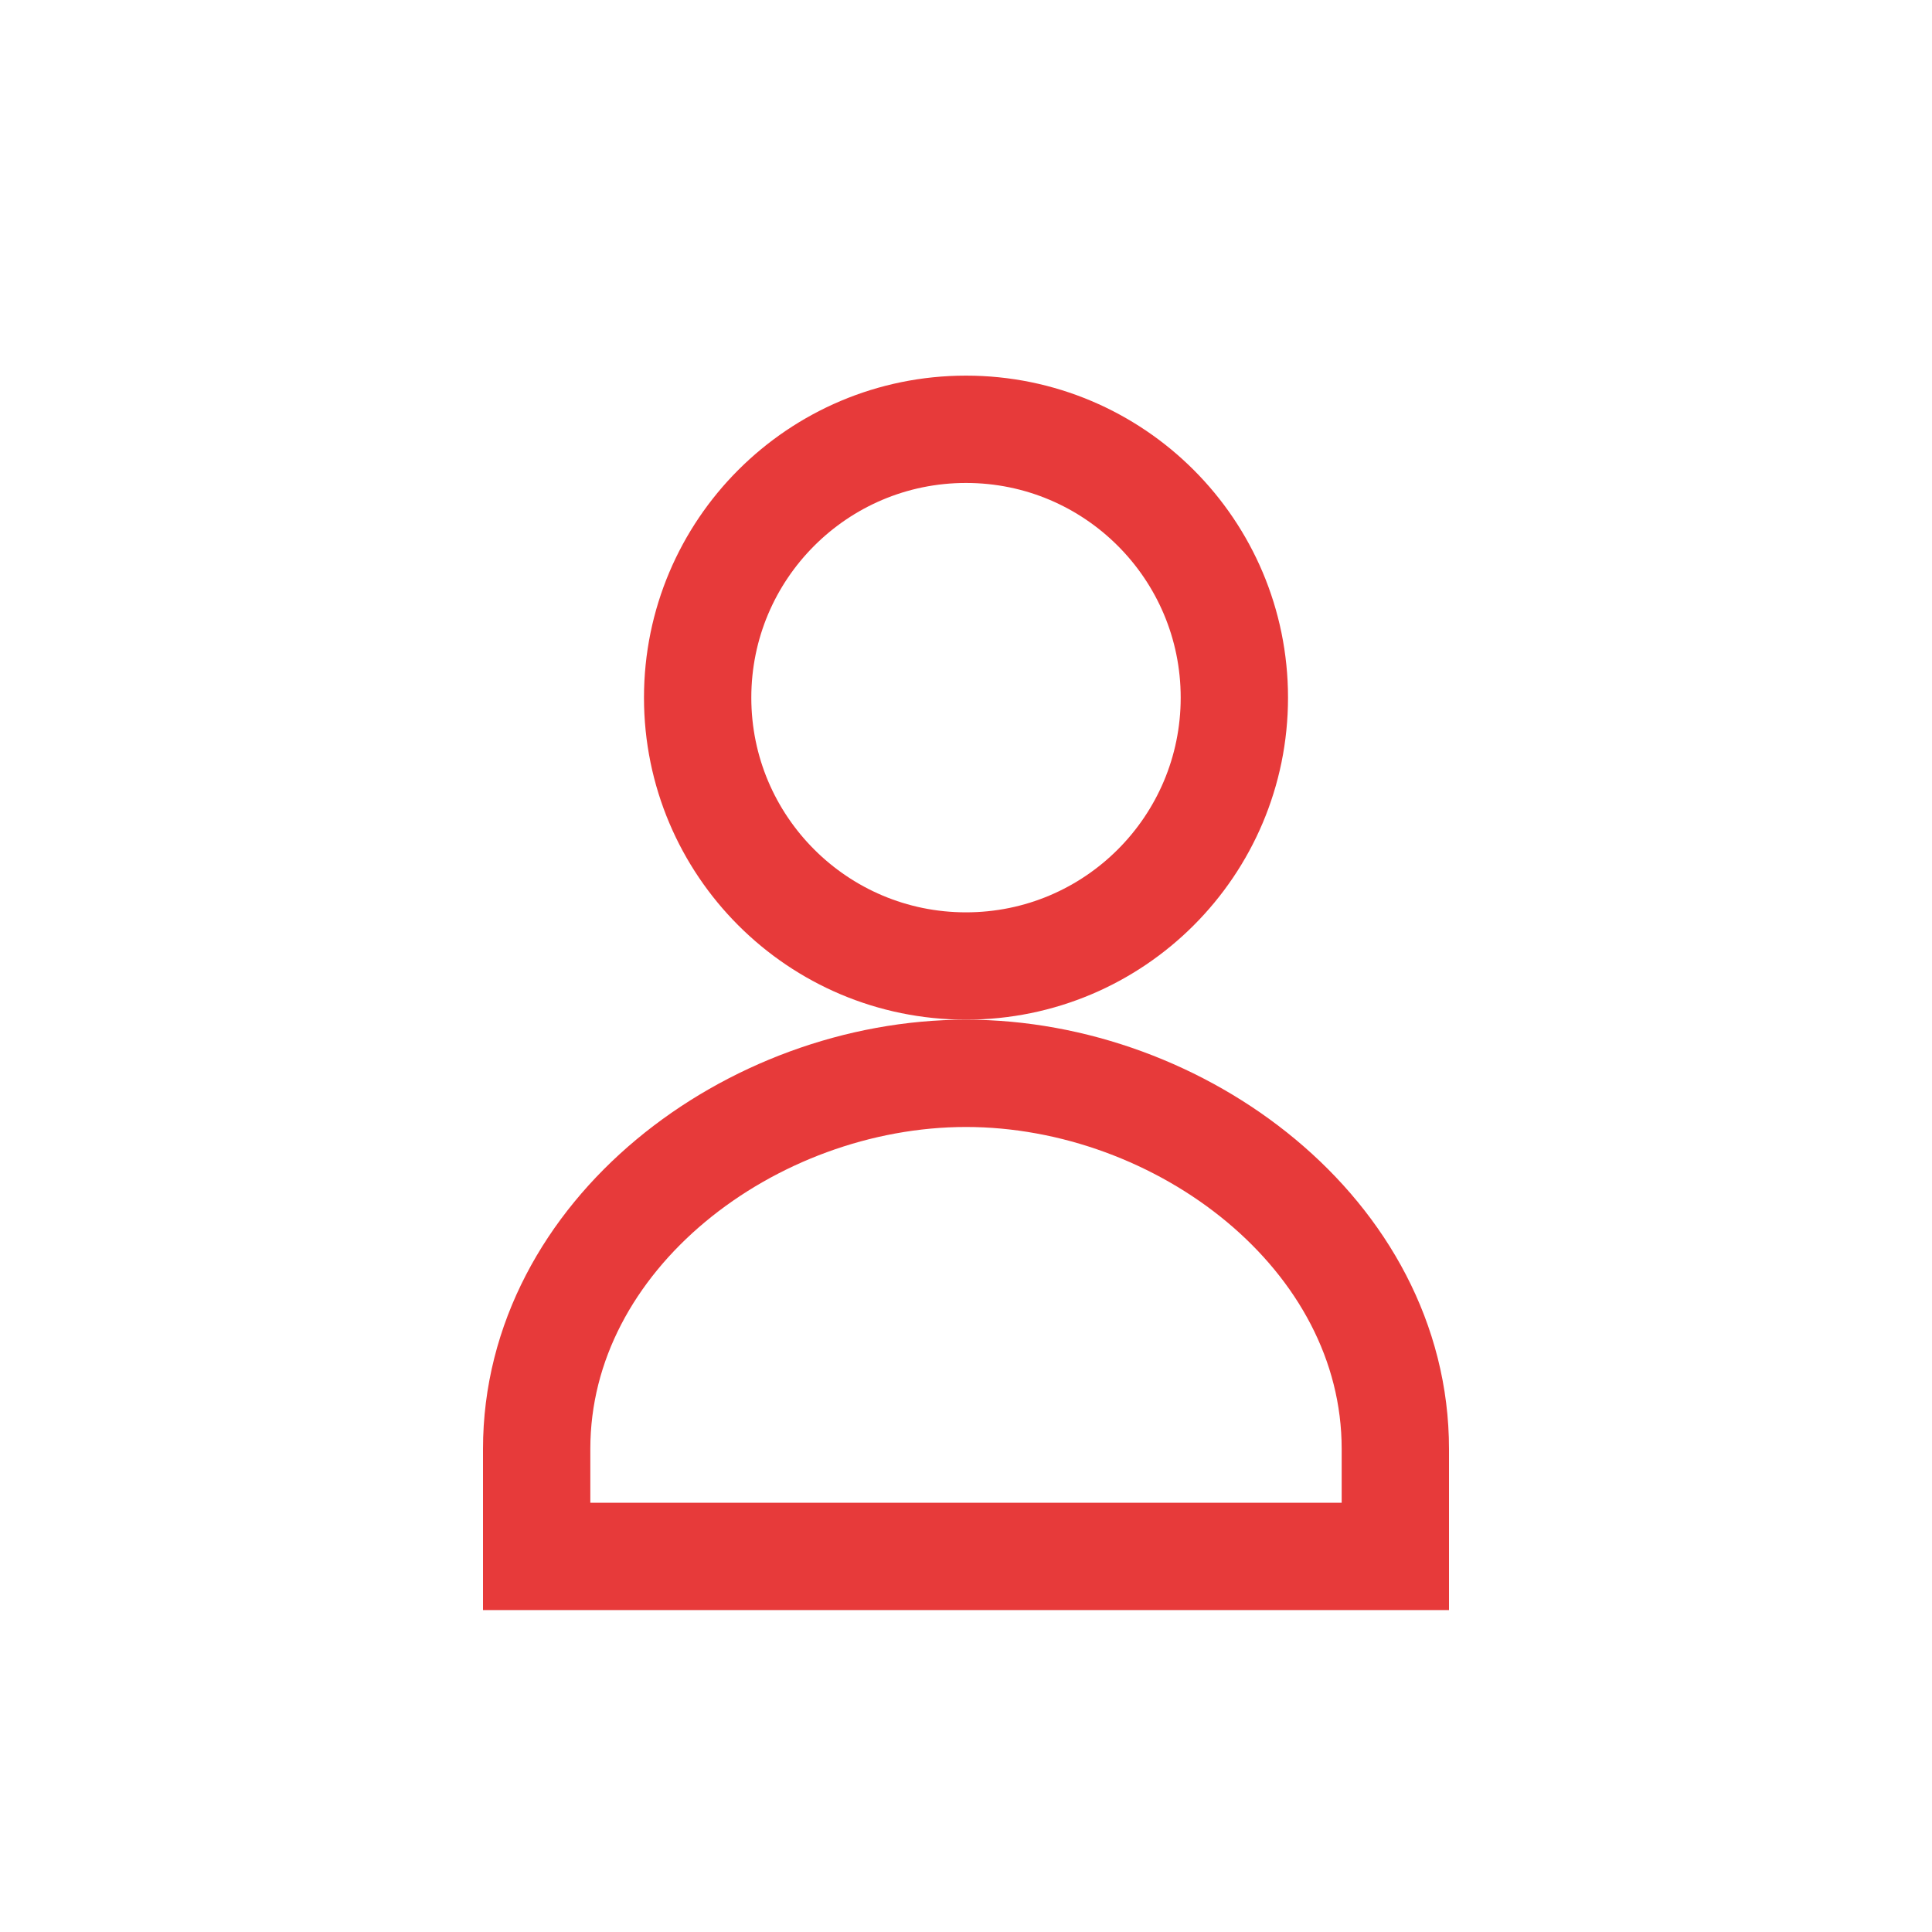 <svg width="40" height="40" viewBox="0 0 40 40" fill="none" xmlns="http://www.w3.org/2000/svg">
<g clip-path="url(#clip0_912_1684)">
<circle cx="20" cy="14.444" r="5.556" stroke="#E73A3A" stroke-width="2.222"/>
<path d="M28.889 30C28.889 25.555 24.444 22.222 20 22.222C15.556 22.222 11.111 25.555 11.111 30" stroke="#E73A3A" stroke-width="2.222"/>
<path d="M28.889 30V32.224H11.111L11.111 30" stroke="#E73A3A" stroke-width="2.222"/>
</g>
<defs>
<clipPath id="clip0_912_1684">
<rect width="40" height="40" fill="white"/>
</clipPath>
</defs>
</svg>
